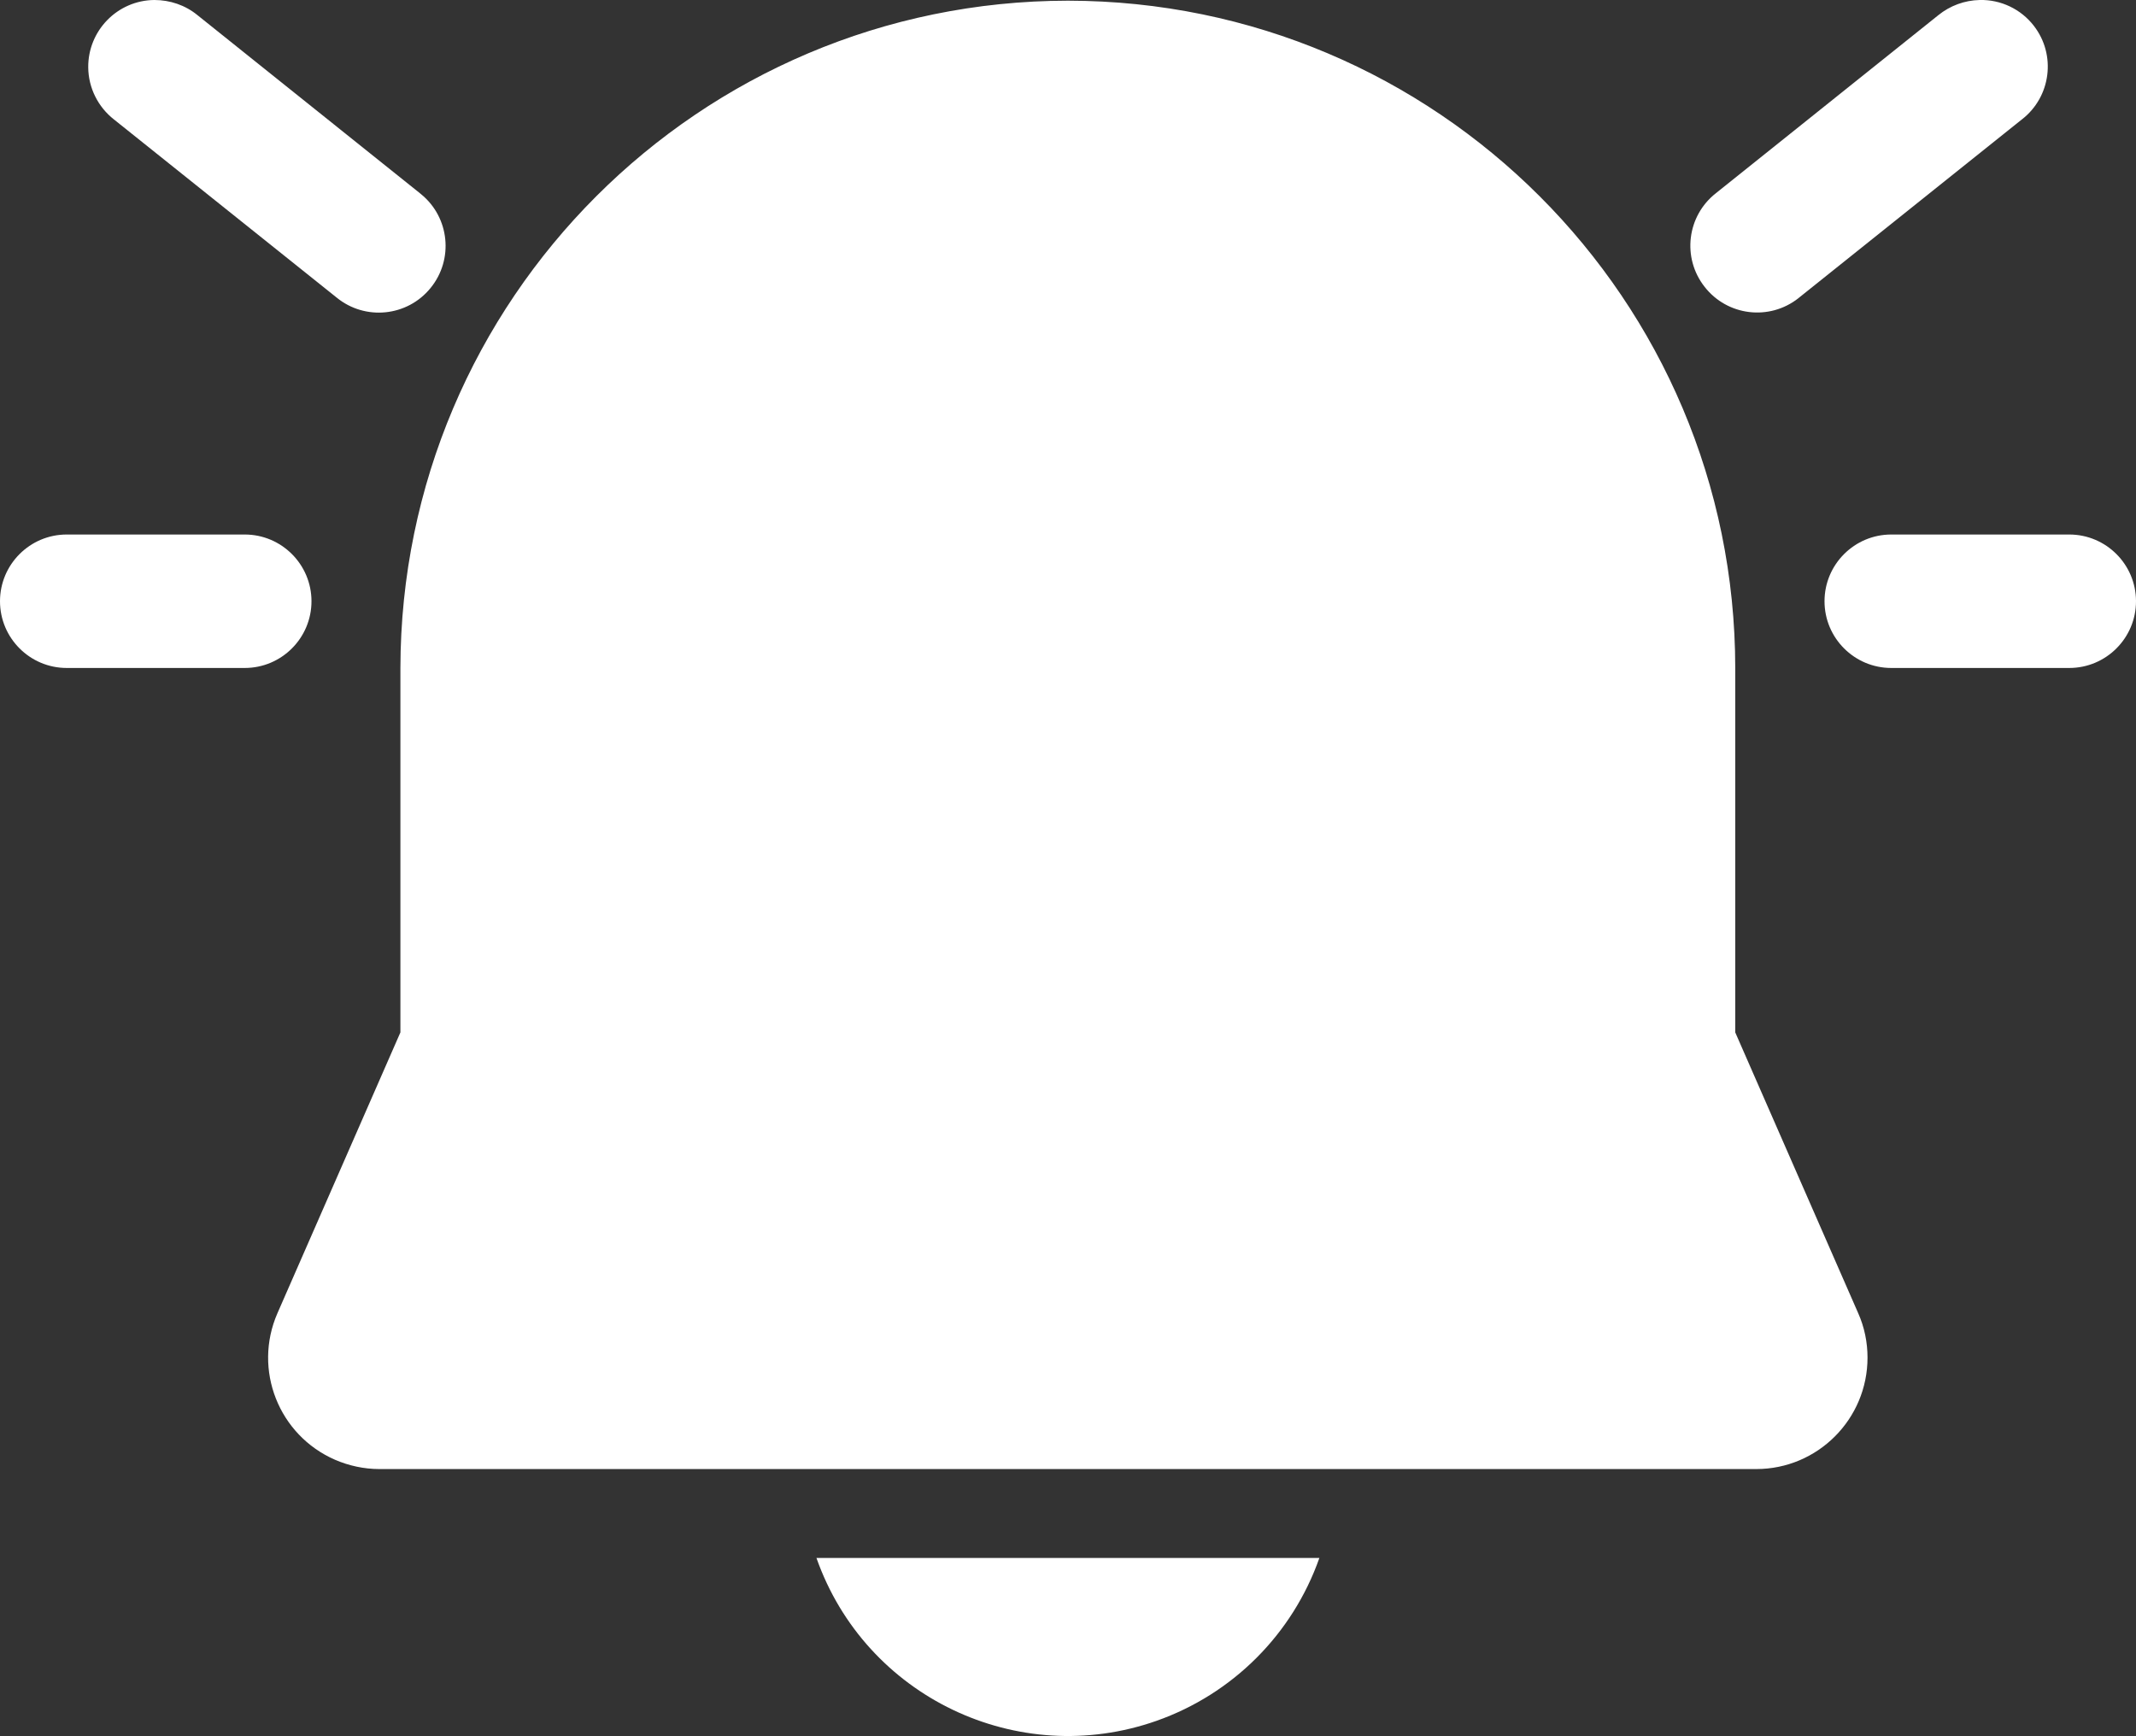 <?xml version="1.0" encoding="UTF-8"?>
<svg xmlns="http://www.w3.org/2000/svg" id="Layer_2" data-name="Layer 2" viewBox="0 0 124.19 100.94">
  <rect x="0" y="0" width="124.19" height="100.94" fill="#333333" stroke="none"/>
  <defs>
    <style>
      .cls-1 {
        fill: #fff;
      }
    </style>
  </defs>
  <g id="Layer_2-2" data-name="Layer 2">
    <path id="alarm" class="cls-1" d="M8.97,0c-2.14.02-3.86,1.78-3.84,3.92.01,1.19.57,2.3,1.5,3.03l12.94,10.35c1.66,1.36,4.11,1.11,5.46-.55,1.36-1.66,1.11-4.11-.55-5.46-.02-.02-.04-.03-.06-.05L11.48.88C10.77.3,9.89,0,8.97,0ZM115.1,0c-.88.02-1.72.33-2.4.88l-12.93,10.35c-1.69,1.32-1.99,3.76-.66,5.45,1.32,1.69,3.76,1.99,5.45.66.02-.02.04-.03.06-.05l12.94-10.35c1.69-1.31,2-3.75.69-5.44-.75-.97-1.92-1.53-3.15-1.5h0ZM62.09.04c-21.42.02-38.78,17.38-38.81,38.81v21.18l-7.15,16.33c-1.43,3.28.07,7.09,3.35,8.52.81.35,1.69.54,2.58.54h80.05c3.57,0,6.47-2.9,6.47-6.48,0-.89-.18-1.77-.54-2.58l-7.15-16.33v-21.18C100.88,17.42,83.52.06,62.09.04ZM3.88,31.08c-2.14,0-3.88,1.74-3.88,3.88s1.74,3.88,3.88,3.88h10.35c2.14,0,3.88-1.74,3.88-3.88s-1.74-3.88-3.88-3.88H3.88ZM109.96,31.08c-2.14,0-3.88,1.74-3.88,3.88s1.74,3.88,3.88,3.88h10.35c2.14,0,3.88-1.74,3.88-3.88s-1.74-3.88-3.88-3.88h-10.35ZM47.47,90.59c2.84,8.07,11.7,12.31,19.77,9.47,4.43-1.56,7.91-5.04,9.47-9.47h-29.24Z"></path>
  </g>
</svg>
